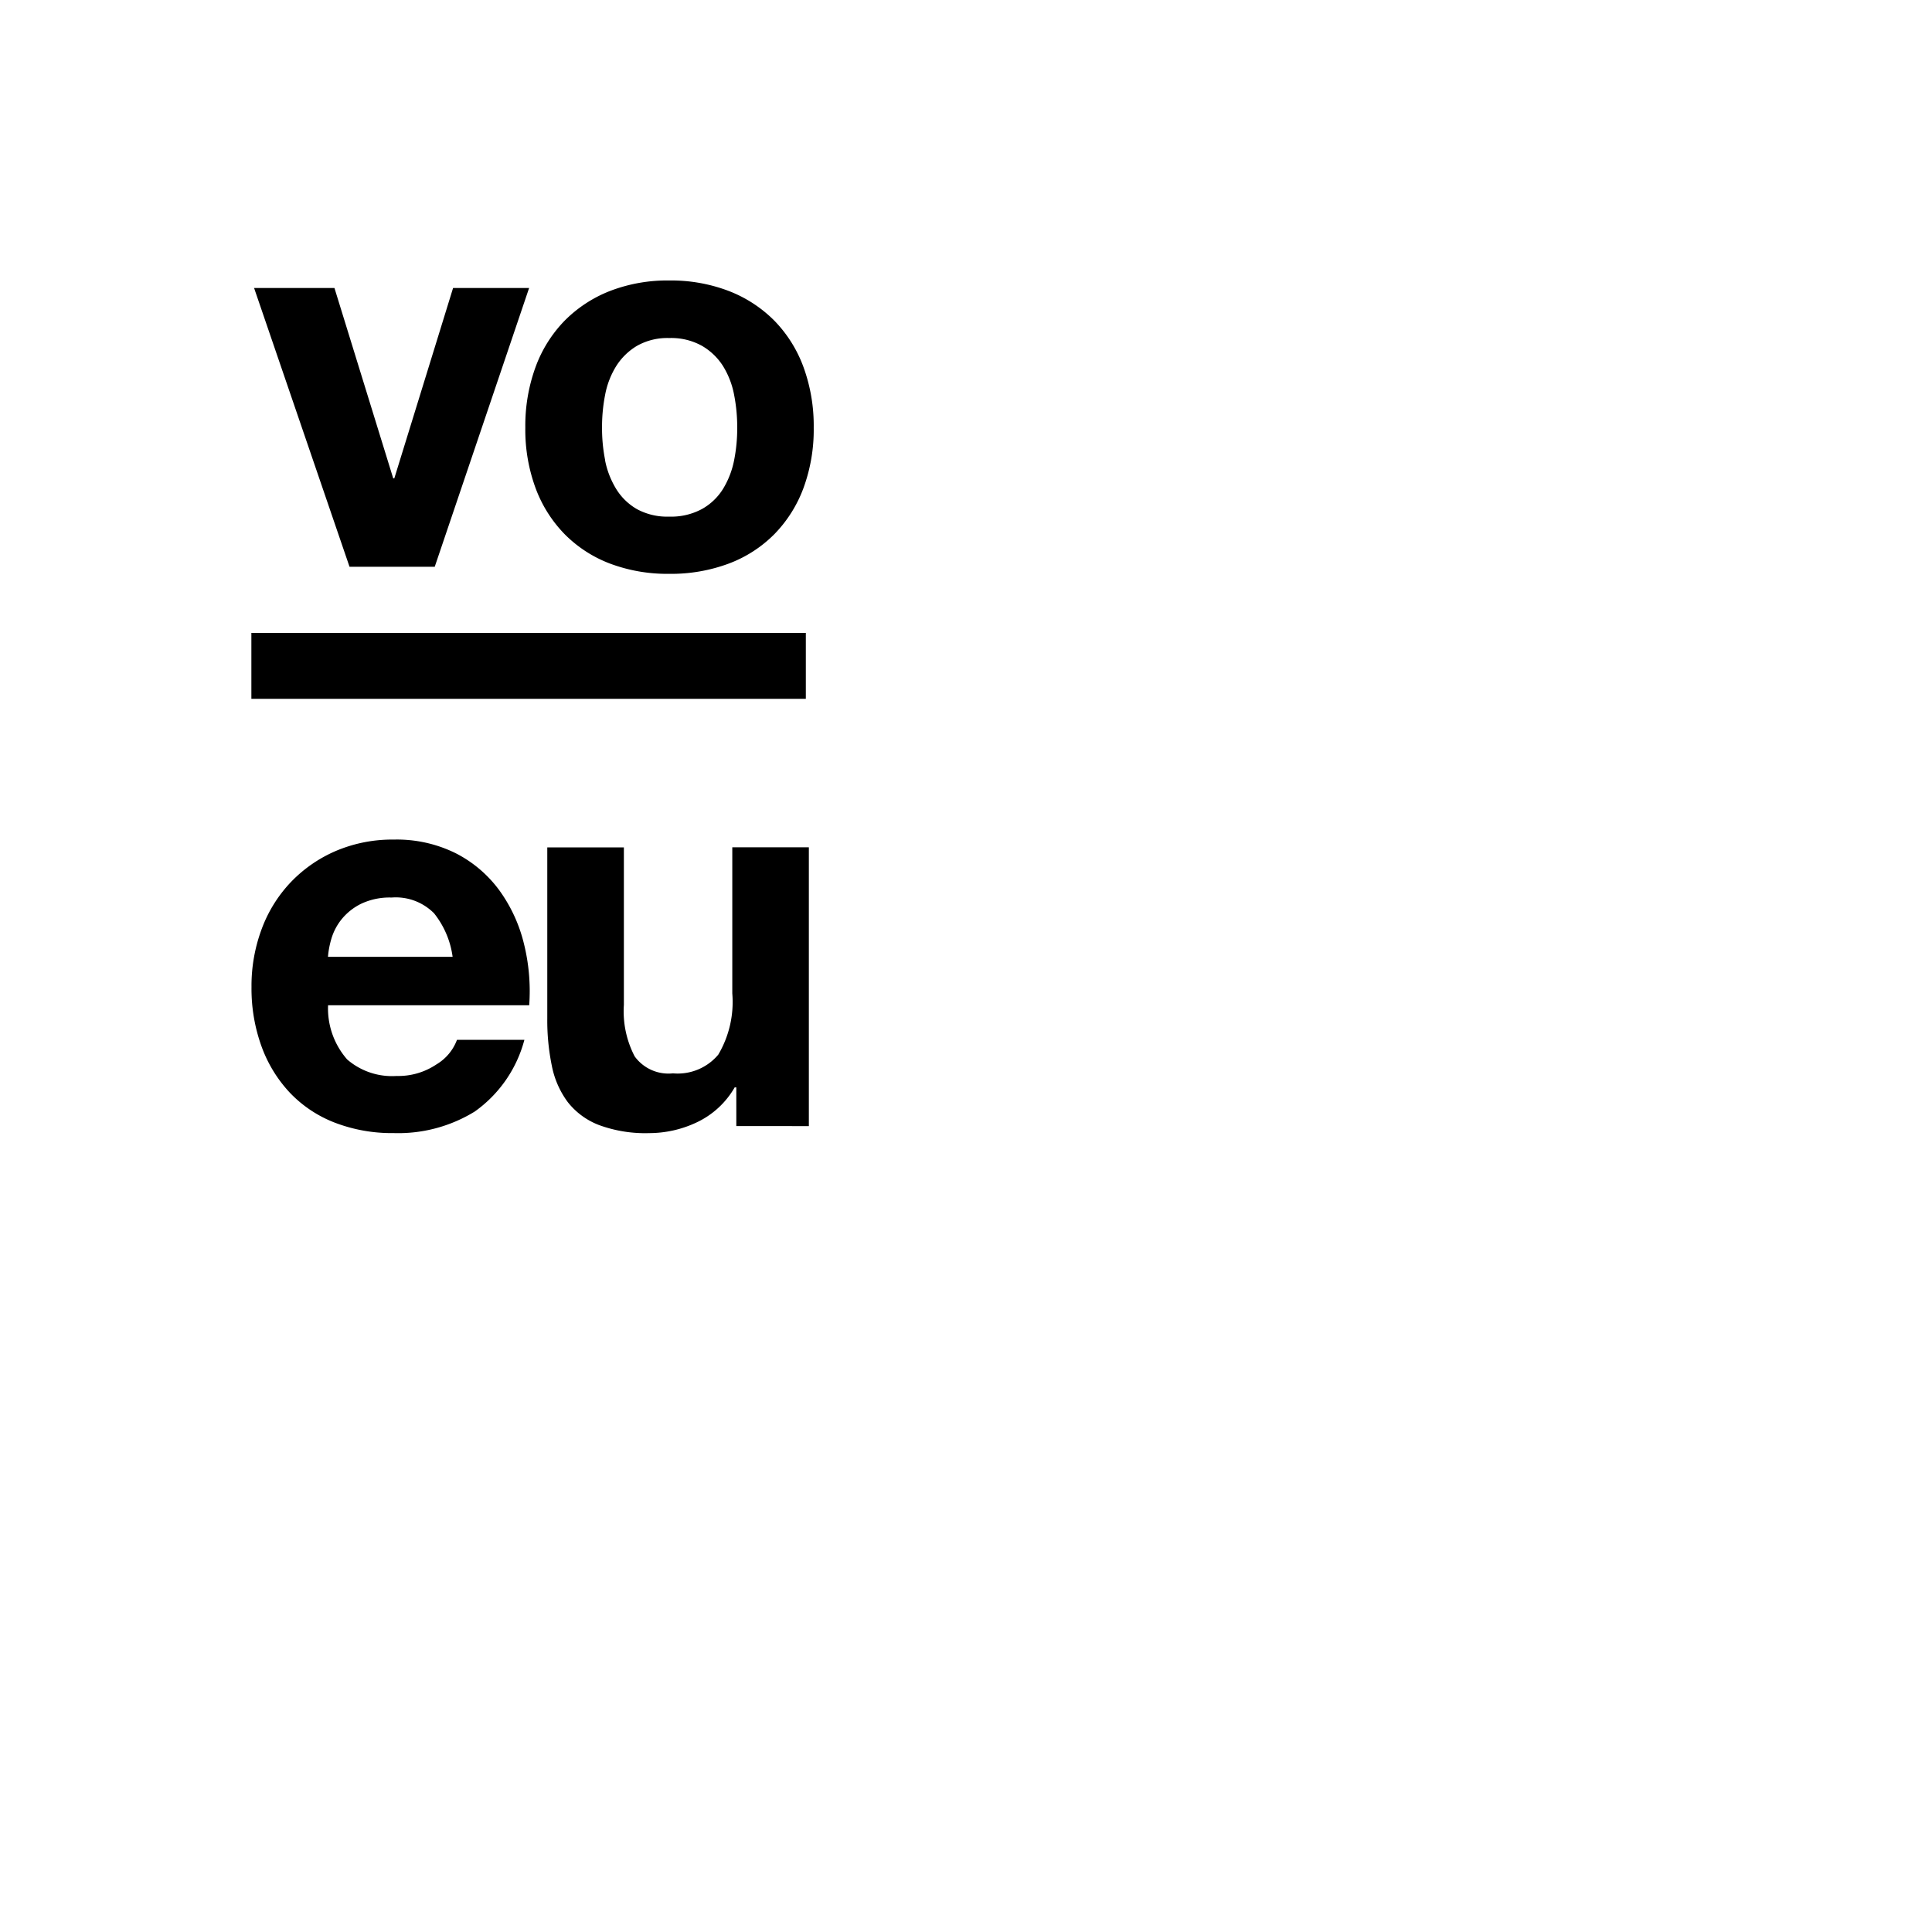 <svg xmlns="http://www.w3.org/2000/svg" xmlns:xlink="http://www.w3.org/1999/xlink" width="62" height="62" viewBox="0 0 62 62">
  <defs>
    <clipPath id="clip-path">
      <path id="Path_151" data-name="Path 151" d="M0-115.127H18.05v-27.366H0Z" transform="translate(0 142.493)"/>
    </clipPath>
  </defs>
  <g id="Group_728" data-name="Group 728" transform="translate(-0.412)">
    <rect id="Rectangle_132" data-name="Rectangle 132" width="62" height="62" transform="translate(0.412)" fill="#ffffff"/>
    <g id="Group_430" data-name="Group 430" transform="translate(8.479 9)">
      <g id="Group_191" data-name="Group 191" clip-path="url(#clip-path)">
        <g id="Group_189" data-name="Group 189" transform="translate(0 17.952)">
          <path id="Path_149" data-name="Path 149" d="M-24.571-9.829a1.727,1.727,0,0,0-1.341-.485,2.141,2.141,0,0,0-.978.2,1.866,1.866,0,0,0-.623.493A1.809,1.809,0,0,0-27.842-9a2.813,2.813,0,0,0-.112.588h4a2.84,2.84,0,0,0-.614-1.419m-2.777,4.707a2.2,2.2,0,0,0,1.592.536,2.191,2.191,0,0,0,1.281-.372,1.545,1.545,0,0,0,.658-.787h2.163a4.106,4.106,0,0,1-1.592,2.3,4.685,4.685,0,0,1-2.6.692,5.107,5.107,0,0,1-1.9-.338,3.953,3.953,0,0,1-1.436-.96,4.317,4.317,0,0,1-.909-1.488,5.444,5.444,0,0,1-.32-1.9,5.218,5.218,0,0,1,.329-1.869,4.385,4.385,0,0,1,.935-1.5,4.4,4.4,0,0,1,1.445-1,4.632,4.632,0,0,1,1.86-.364,4.255,4.255,0,0,1,1.99.441,3.974,3.974,0,0,1,1.393,1.186,4.873,4.873,0,0,1,.787,1.7,6.319,6.319,0,0,1,.173,1.99h-6.455a2.483,2.483,0,0,0,.606,1.731m12.495,2.146V-4.222h-.052A2.764,2.764,0,0,1-16.118-3.1a3.577,3.577,0,0,1-1.523.346,4.3,4.3,0,0,1-1.618-.26,2.333,2.333,0,0,1-1-.736,2.877,2.877,0,0,1-.51-1.159,7.206,7.206,0,0,1-.147-1.514v-5.5h2.458v5.053a3.132,3.132,0,0,0,.346,1.653,1.341,1.341,0,0,0,1.229.545,1.7,1.7,0,0,0,1.454-.6,3.32,3.32,0,0,0,.45-1.964v-4.69h2.457v8.947Z" transform="translate(30.412 12.165)"/>
        </g>
        <g id="Group_190" data-name="Group 190" transform="translate(0.087 0)">
          <path id="Path_150" data-name="Path 150" d="M-12.886-38.659l-3.063-8.947h2.579l1.886,6.109h.035l1.886-6.109h2.44l-3.029,8.947Zm8.2-3.418a2.781,2.781,0,0,0,.355.917,1.885,1.885,0,0,0,.666.649,2.032,2.032,0,0,0,1.038.242,2.08,2.08,0,0,0,1.047-.242A1.865,1.865,0,0,0-.9-41.159a2.79,2.79,0,0,0,.355-.917,5.242,5.242,0,0,0,.1-1.047,5.378,5.378,0,0,0-.1-1.056A2.7,2.7,0,0,0-.9-45.1a1.97,1.97,0,0,0-.675-.649A2.026,2.026,0,0,0-2.624-46a1.98,1.98,0,0,0-1.038.251,1.993,1.993,0,0,0-.666.649,2.69,2.69,0,0,0-.355.917,5.364,5.364,0,0,0-.1,1.056,5.228,5.228,0,0,0,.1,1.047M-6.916-45.07a4.187,4.187,0,0,1,.934-1.488,4.194,4.194,0,0,1,1.454-.952,5.11,5.11,0,0,1,1.9-.337,5.181,5.181,0,0,1,1.912.337,4.18,4.18,0,0,1,1.462.952,4.2,4.2,0,0,1,.935,1.488,5.5,5.5,0,0,1,.329,1.947,5.426,5.426,0,0,1-.329,1.938,4.2,4.2,0,0,1-.935,1.48,4.072,4.072,0,0,1-1.462.943,5.3,5.3,0,0,1-1.912.329,5.23,5.23,0,0,1-1.9-.329,4.084,4.084,0,0,1-1.454-.943,4.194,4.194,0,0,1-.934-1.48,5.418,5.418,0,0,1-.329-1.938,5.49,5.49,0,0,1,.329-1.947" transform="translate(15.949 47.848)"/>
        </g>
      </g>
      <path id="Path_152" data-name="Path 152" d="M0-81.485H17.793V-83.6H0Z" transform="translate(0 94.911)"/>
    </g>
  </g>
</svg>
